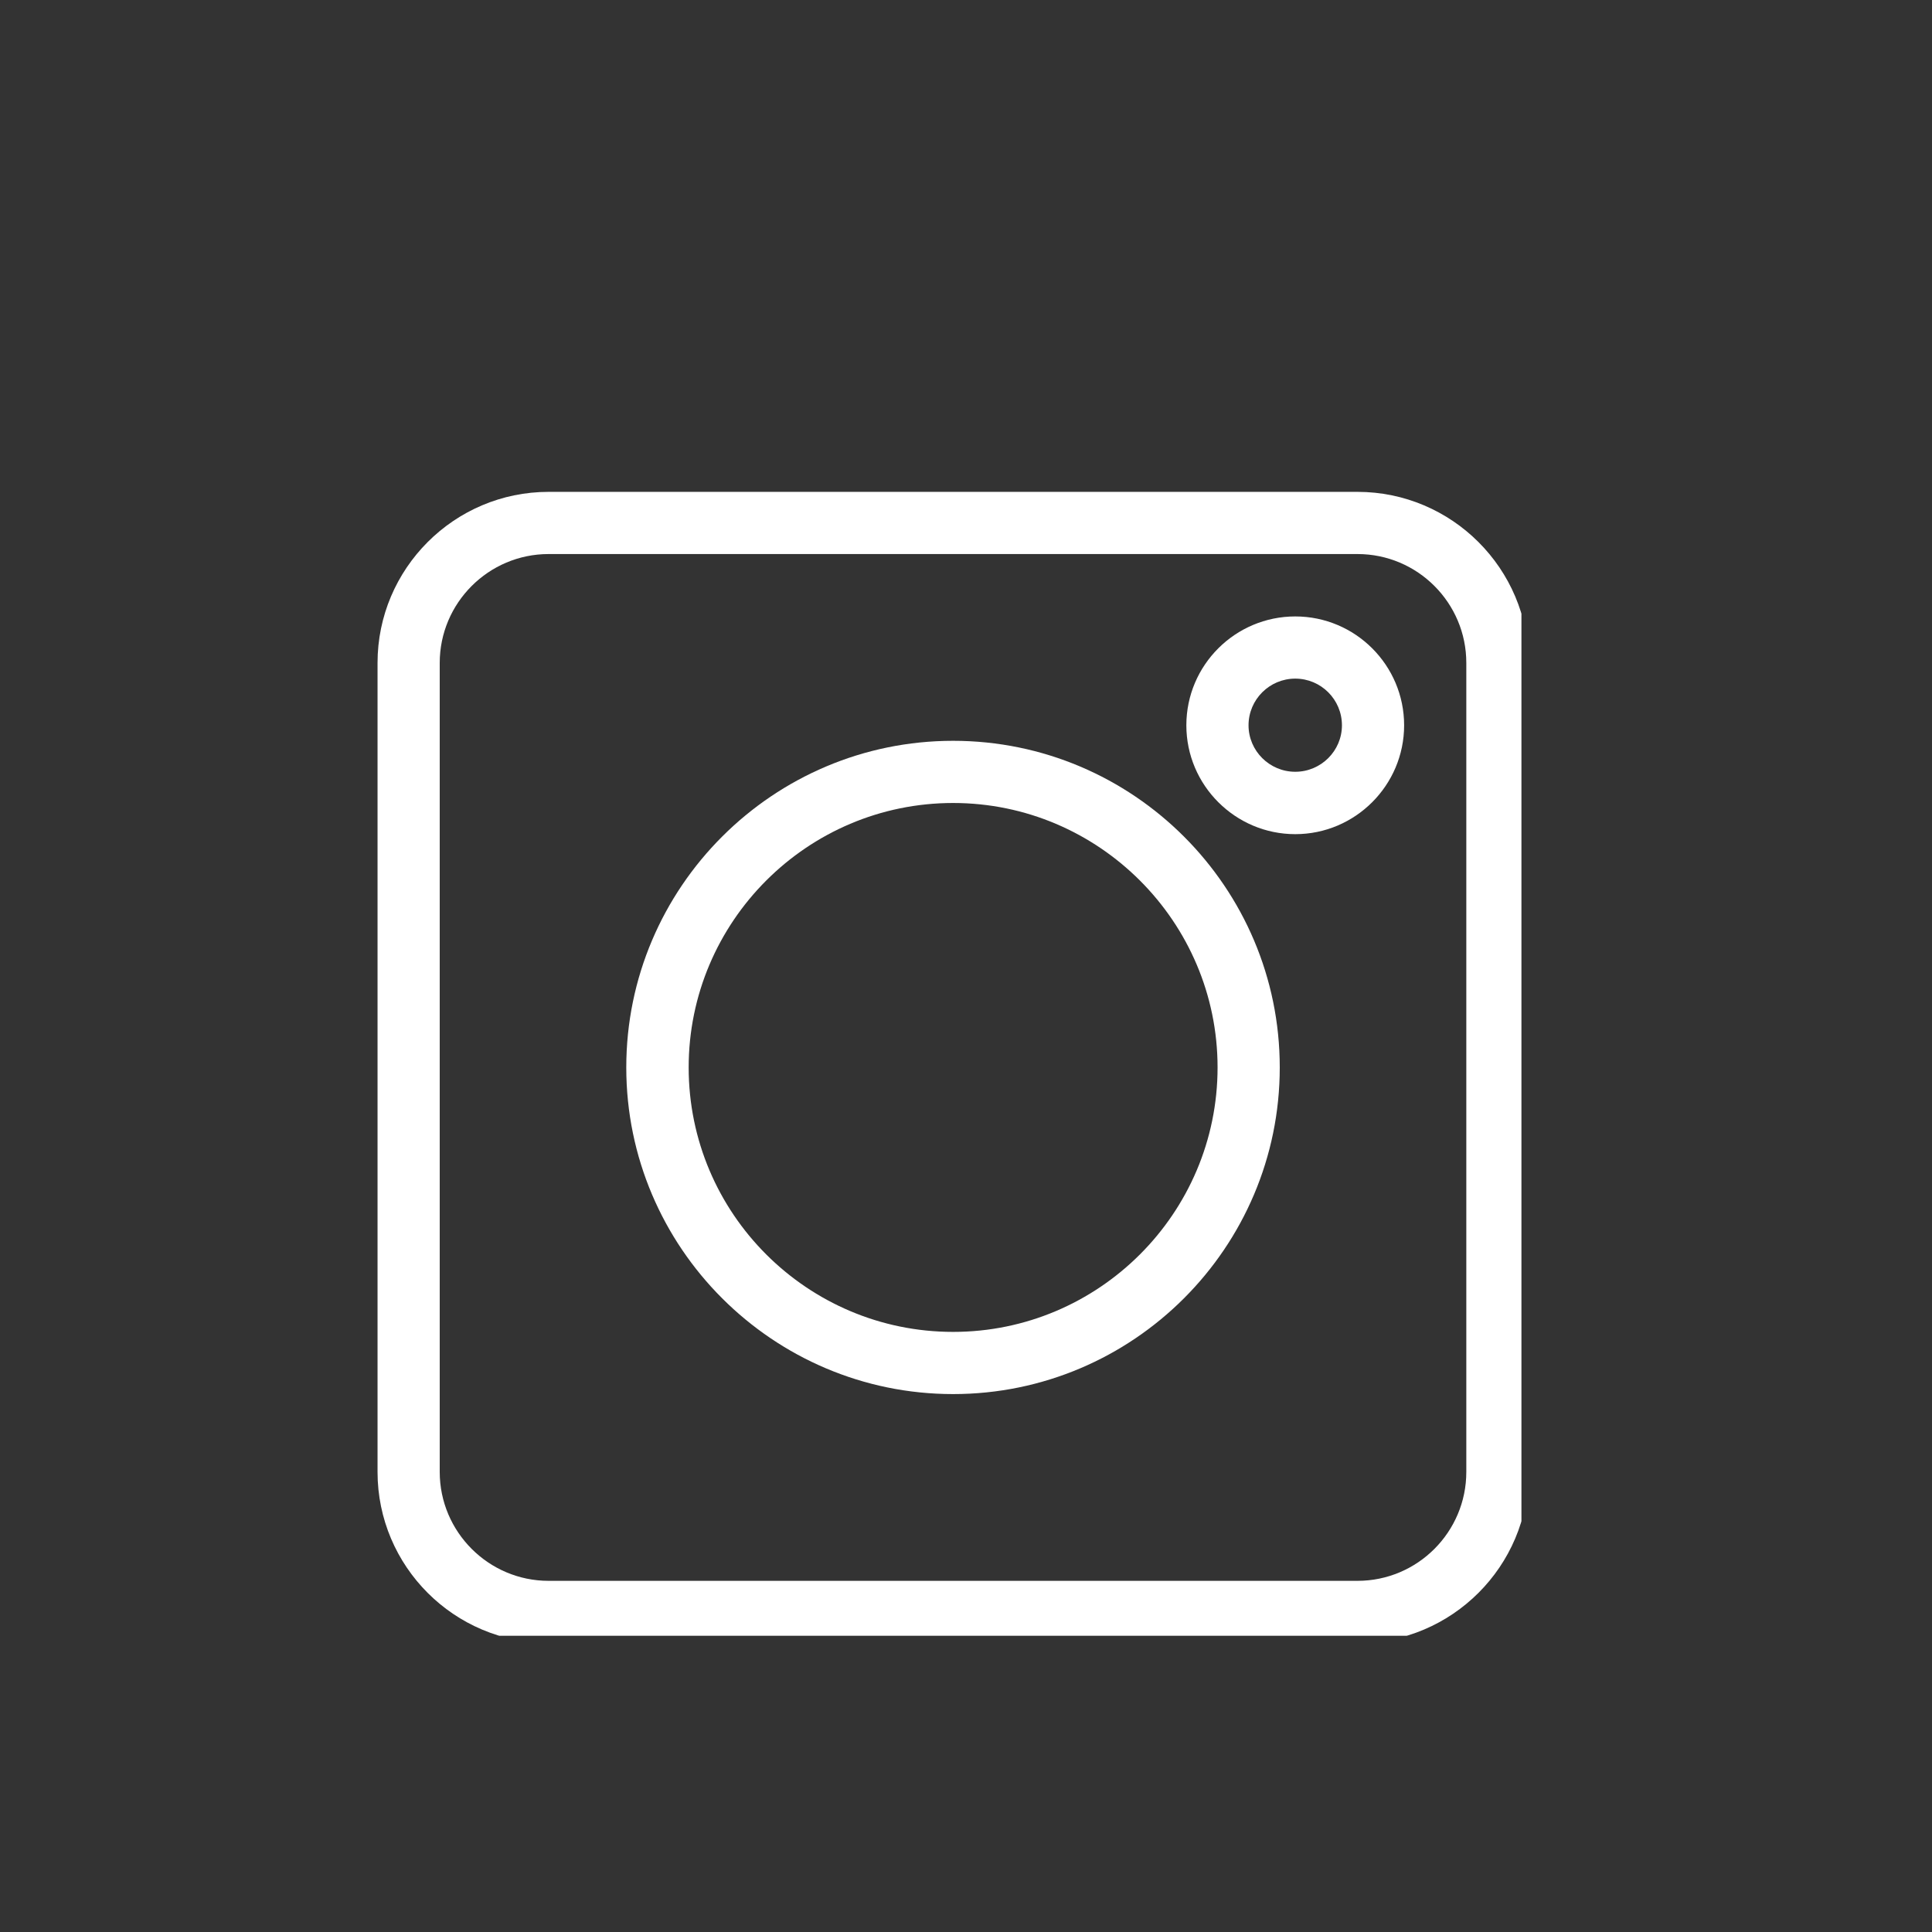 <svg xmlns="http://www.w3.org/2000/svg" xmlns:xlink="http://www.w3.org/1999/xlink" width="50" zoomAndPan="magnify" viewBox="0 0 37.5 37.5" height="50" preserveAspectRatio="xMidYMid meet" version="1.0"><rect x="0" y="0" width="37.5" height="37.5" fill="#333333" stroke="none"/><defs><clipPath id="3c4026861e"><path d="M 7.328 9.547 L 29.531 9.547 L 29.531 31.75 L 7.328 31.75 Z M 7.328 9.547 " clip-rule="nonzero"/></clipPath></defs><g clip-path="url(#3c4026861e)"><path fill="#ffffff" d="M 26.348 31.891 L 10.648 31.891 C 8.816 31.891 7.328 30.402 7.328 28.57 L 7.328 12.867 C 7.328 11.039 8.816 9.547 10.648 9.547 L 26.348 9.547 C 28.18 9.547 29.672 11.039 29.672 12.867 L 29.672 28.57 C 29.672 30.402 28.18 31.891 26.348 31.891 Z M 10.648 10.754 C 9.484 10.754 8.535 11.703 8.535 12.867 L 8.535 28.57 C 8.535 29.734 9.484 30.684 10.648 30.684 L 26.348 30.684 C 27.516 30.684 28.461 29.734 28.461 28.57 L 28.461 12.867 C 28.461 11.703 27.516 10.754 26.348 10.754 Z M 10.648 10.754 " fill-opacity="1" fill-rule="nonzero"/></g><path fill="#ffffff" d="M 18.5 27.059 C 15.004 27.059 12.156 24.215 12.156 20.719 C 12.156 17.223 15.004 14.379 18.5 14.379 C 21.996 14.379 24.84 17.223 24.84 20.719 C 24.84 24.215 21.996 27.059 18.5 27.059 Z M 18.5 15.586 C 15.668 15.586 13.367 17.891 13.367 20.719 C 13.367 23.551 15.668 25.852 18.5 25.852 C 21.328 25.852 23.633 23.551 23.633 20.719 C 23.633 17.891 21.328 15.586 18.5 15.586 Z M 18.5 15.586 " fill-opacity="1" fill-rule="nonzero"/><path fill="#ffffff" d="M 25.141 16.191 C 23.977 16.191 23.027 15.242 23.027 14.078 C 23.027 12.91 23.977 11.965 25.141 11.965 C 26.305 11.965 27.254 12.91 27.254 14.078 C 27.254 15.242 26.305 16.191 25.141 16.191 Z M 25.141 13.172 C 24.641 13.172 24.234 13.578 24.234 14.078 C 24.234 14.574 24.641 14.98 25.141 14.98 C 25.641 14.98 26.047 14.574 26.047 14.078 C 26.047 13.578 25.641 13.172 25.141 13.172 Z M 25.141 13.172 " fill-opacity="1" fill-rule="nonzero"/></svg>
